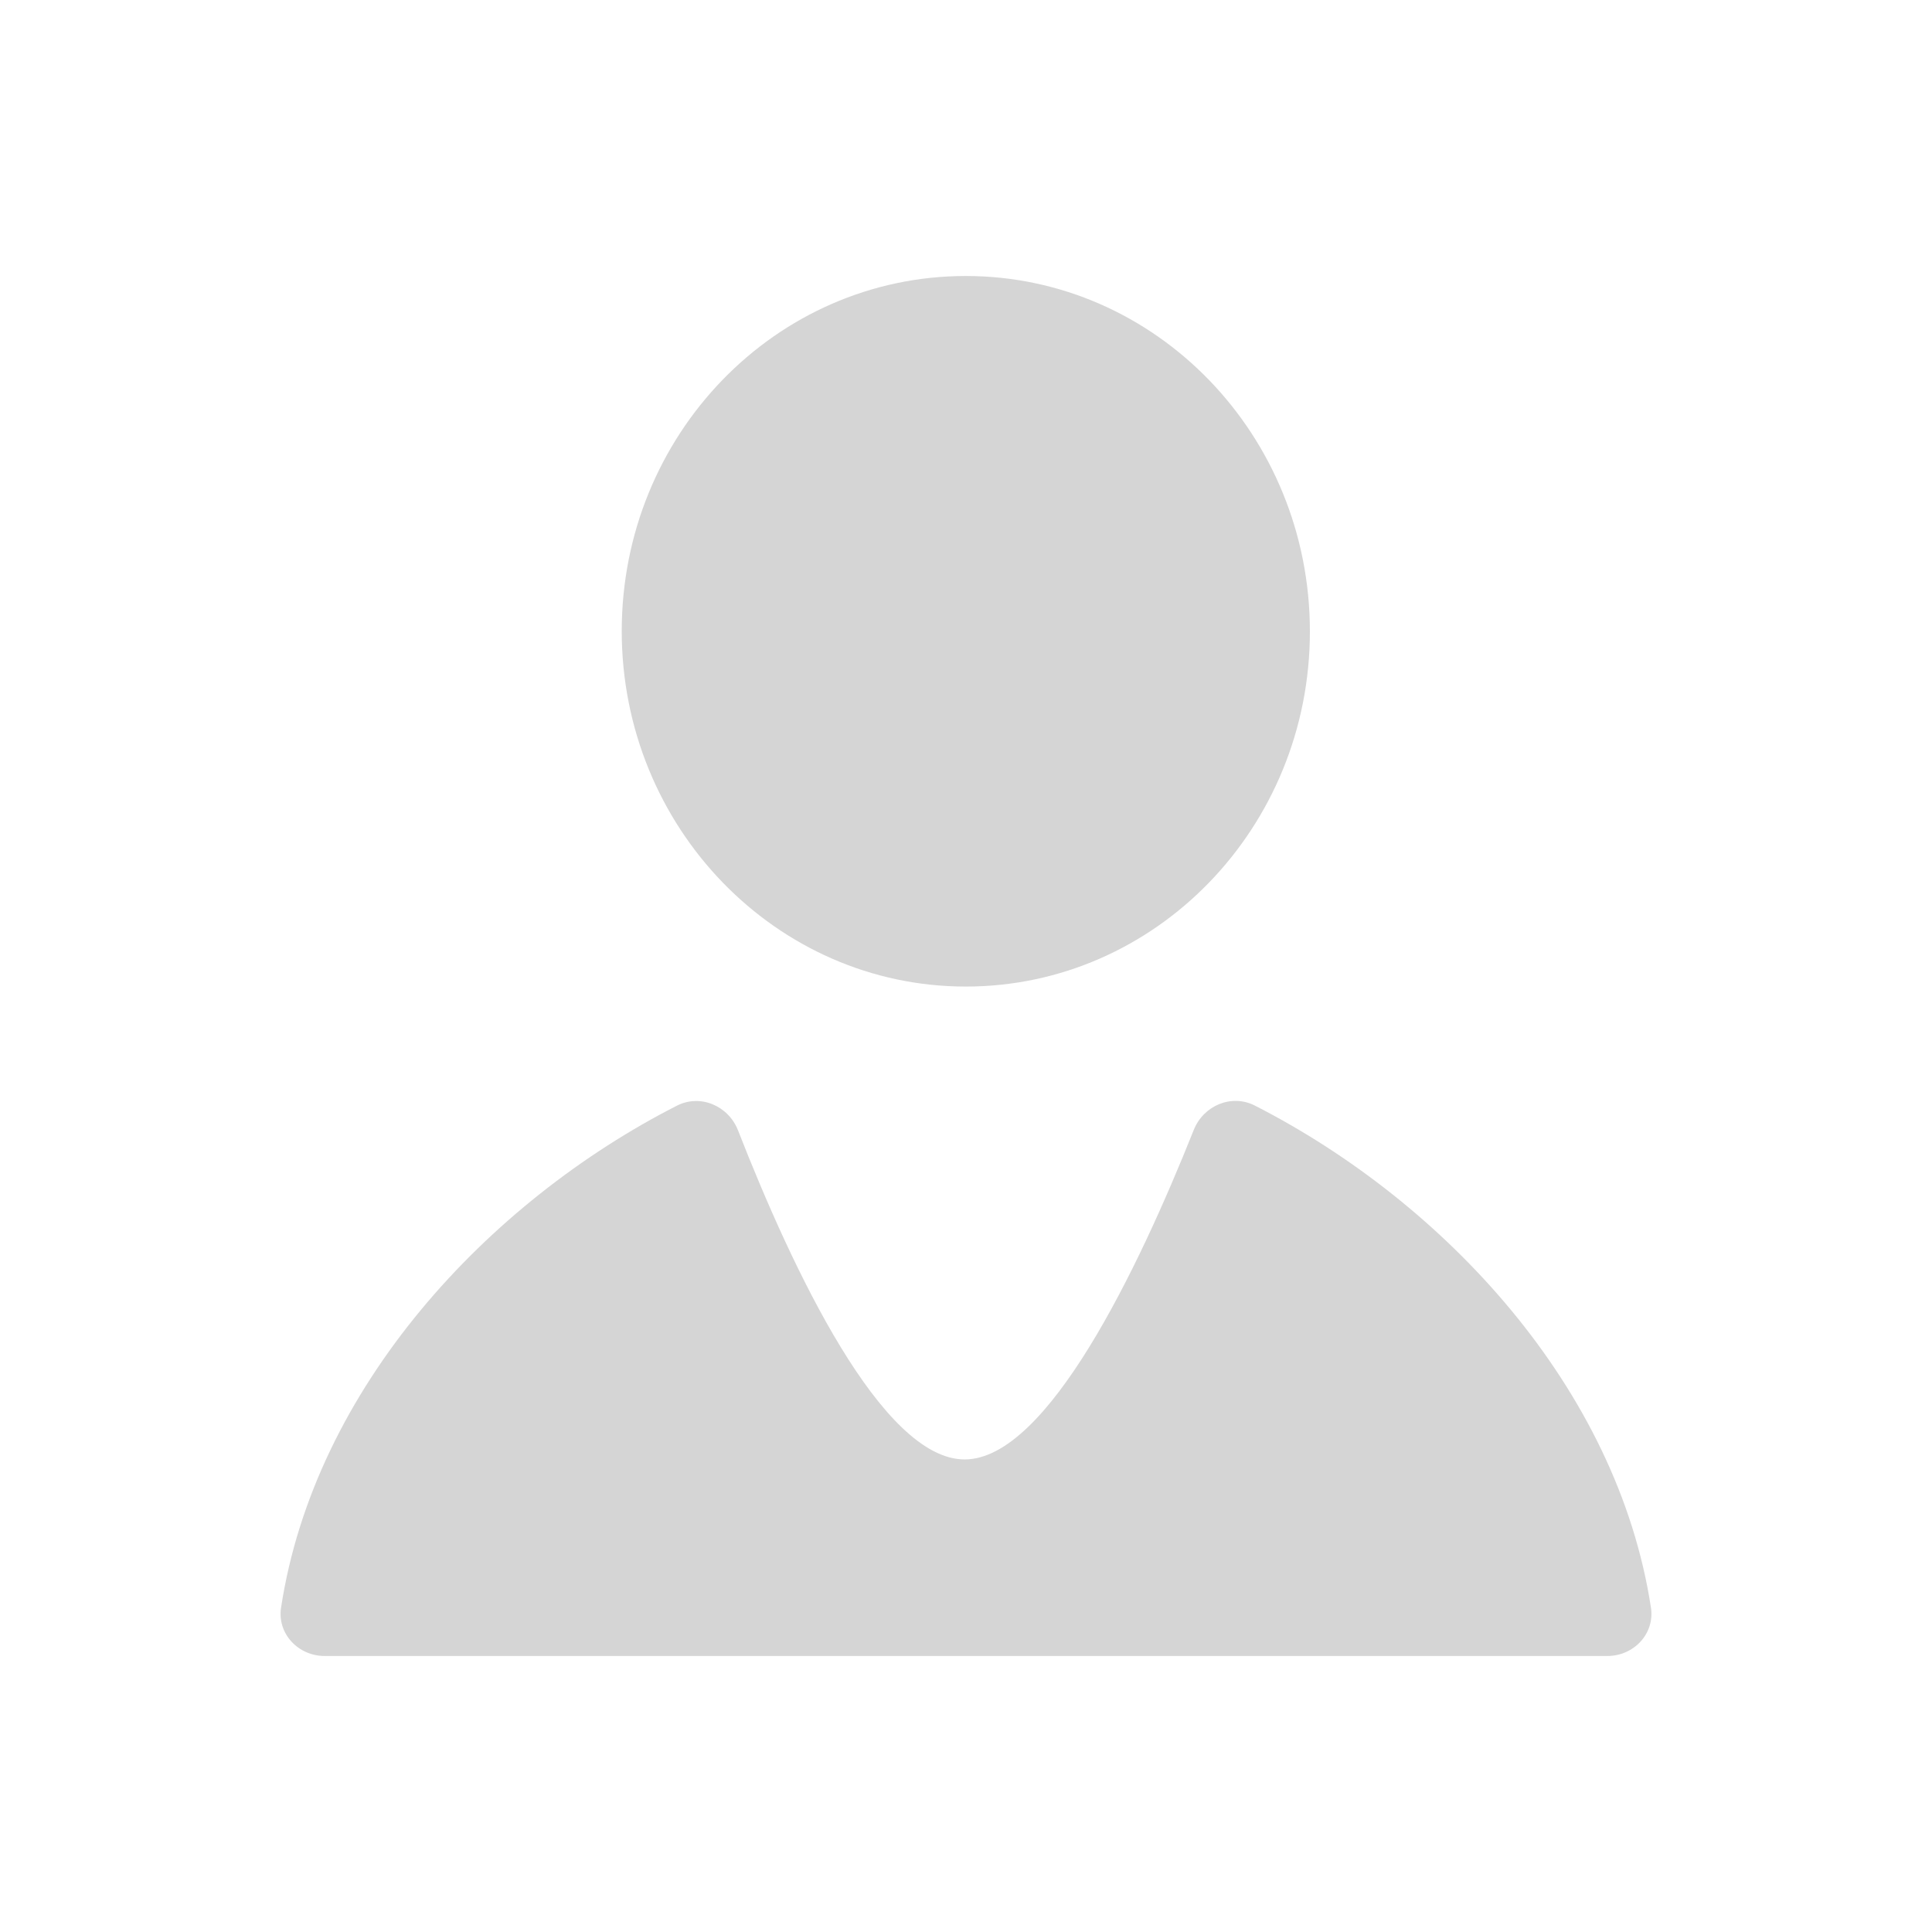 <svg width="42" height="42" viewBox="0 0 42 42" fill="none" xmlns="http://www.w3.org/2000/svg">
<path d="M14.714 24.037C15.226 23.776 15.835 24.039 16.044 24.573C17.226 27.596 19.171 31.727 20.971 31.727C22.766 31.727 24.746 27.587 25.951 24.564C26.163 24.034 26.77 23.775 27.279 24.034C31.394 26.134 35.159 30.166 35.89 34.948C35.977 35.516 35.516 36 34.942 36H7.058C6.484 36 6.023 35.516 6.11 34.948C6.84 30.168 10.596 26.137 14.714 24.037ZM20.996 21.447C16.869 21.447 13.516 17.983 13.516 13.719C13.516 9.455 16.86 6 20.996 6C25.131 6 28.476 9.463 28.476 13.727C28.476 17.992 25.123 21.447 20.996 21.447Z" fill="#D5D5D5"/>
</svg>
